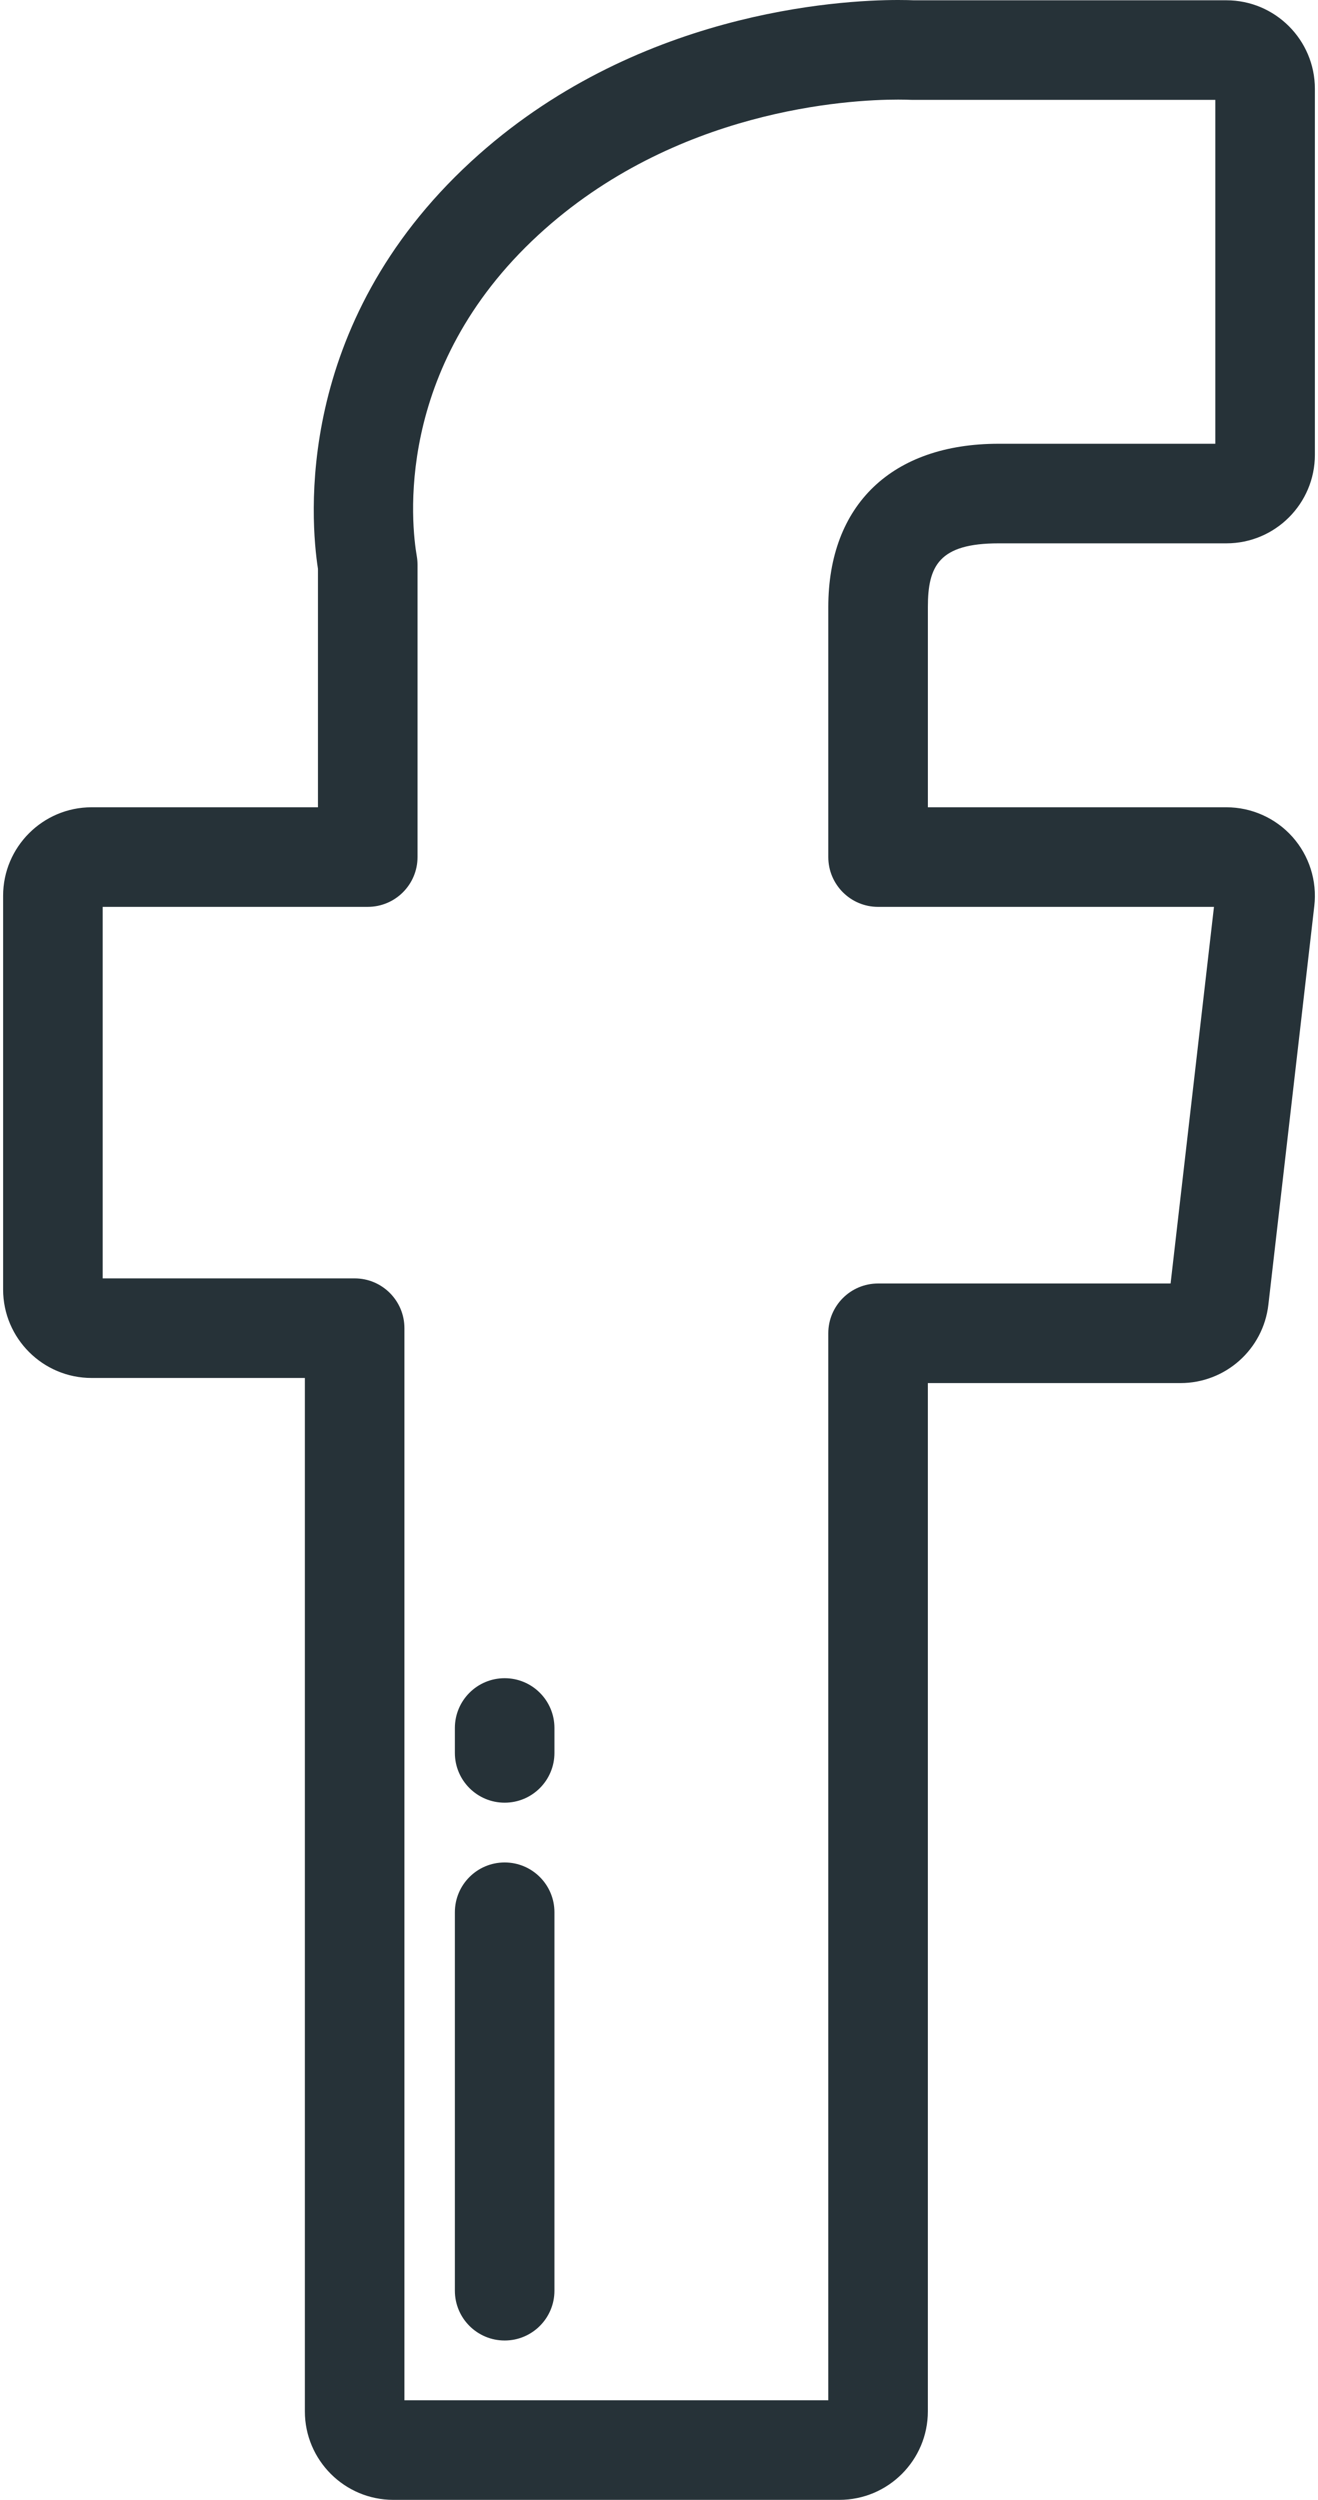 <?xml version="1.0" encoding="UTF-8"?> <svg xmlns="http://www.w3.org/2000/svg" width="270" height="512" viewBox="0 0 270 512" fill="none"> <path d="M204.581 111.282H251.235C261.23 111.282 269.363 103.15 269.363 93.154V18.187C269.363 8.191 261.231 0.059 251.235 0.059H187.17C186.556 0.033 185.489 0 183.994 0C171.906 0 129.871 2.385 96.522 33.064C60.121 66.557 63.604 106.621 65.136 116.499V165.339H18.765C8.77 165.339 0.637 173.471 0.637 183.467V264.096C0.637 274.093 8.769 282.226 18.765 282.226H62.453V493.873C62.453 503.868 70.585 512.001 80.581 512.001H171.949C181.944 512.001 190.077 503.868 190.077 493.873V283.271H241.826C251.04 283.271 258.782 276.368 259.835 267.215L269.244 185.543C269.835 180.412 268.204 175.258 264.767 171.403C261.33 167.55 256.399 165.34 251.237 165.34H190.081V124.343C190.079 115.872 192.39 111.282 204.581 111.282ZM179.881 185.739H248.688L239.802 262.873H179.878C174.246 262.873 169.679 267.439 169.679 273.072V491.602H82.85V272.026C82.85 266.393 78.283 261.827 72.651 261.827H21.034V185.737H75.335C80.967 185.737 85.534 181.171 85.534 175.538V115.67C85.534 115.085 85.484 114.5 85.384 113.923C84.309 107.748 80.466 75.558 110.334 48.076C138.249 22.395 173.773 20.399 183.995 20.399C185.428 20.399 186.281 20.437 186.437 20.445C186.605 20.453 186.773 20.457 186.941 20.457H248.967V90.885H204.582C182.728 90.885 169.681 103.393 169.681 124.343V175.539C169.681 181.173 174.249 185.739 179.881 185.739Z" fill="#263238"></path> <path d="M103.382 343.713C97.75 343.713 93.183 348.279 93.183 353.912V359.012C93.183 364.645 97.75 369.211 103.382 369.211C109.014 369.211 113.581 364.645 113.581 359.012V353.912C113.581 348.279 109.013 343.713 103.382 343.713Z" fill="#263238"></path> <path d="M103.382 381.45C97.75 381.45 93.183 386.016 93.183 391.649V469.163C93.183 474.796 97.75 479.362 103.382 479.362C109.014 479.362 113.581 474.796 113.581 469.163V391.649C113.581 386.016 109.013 381.45 103.382 381.45Z" fill="#263238"></path> </svg> 